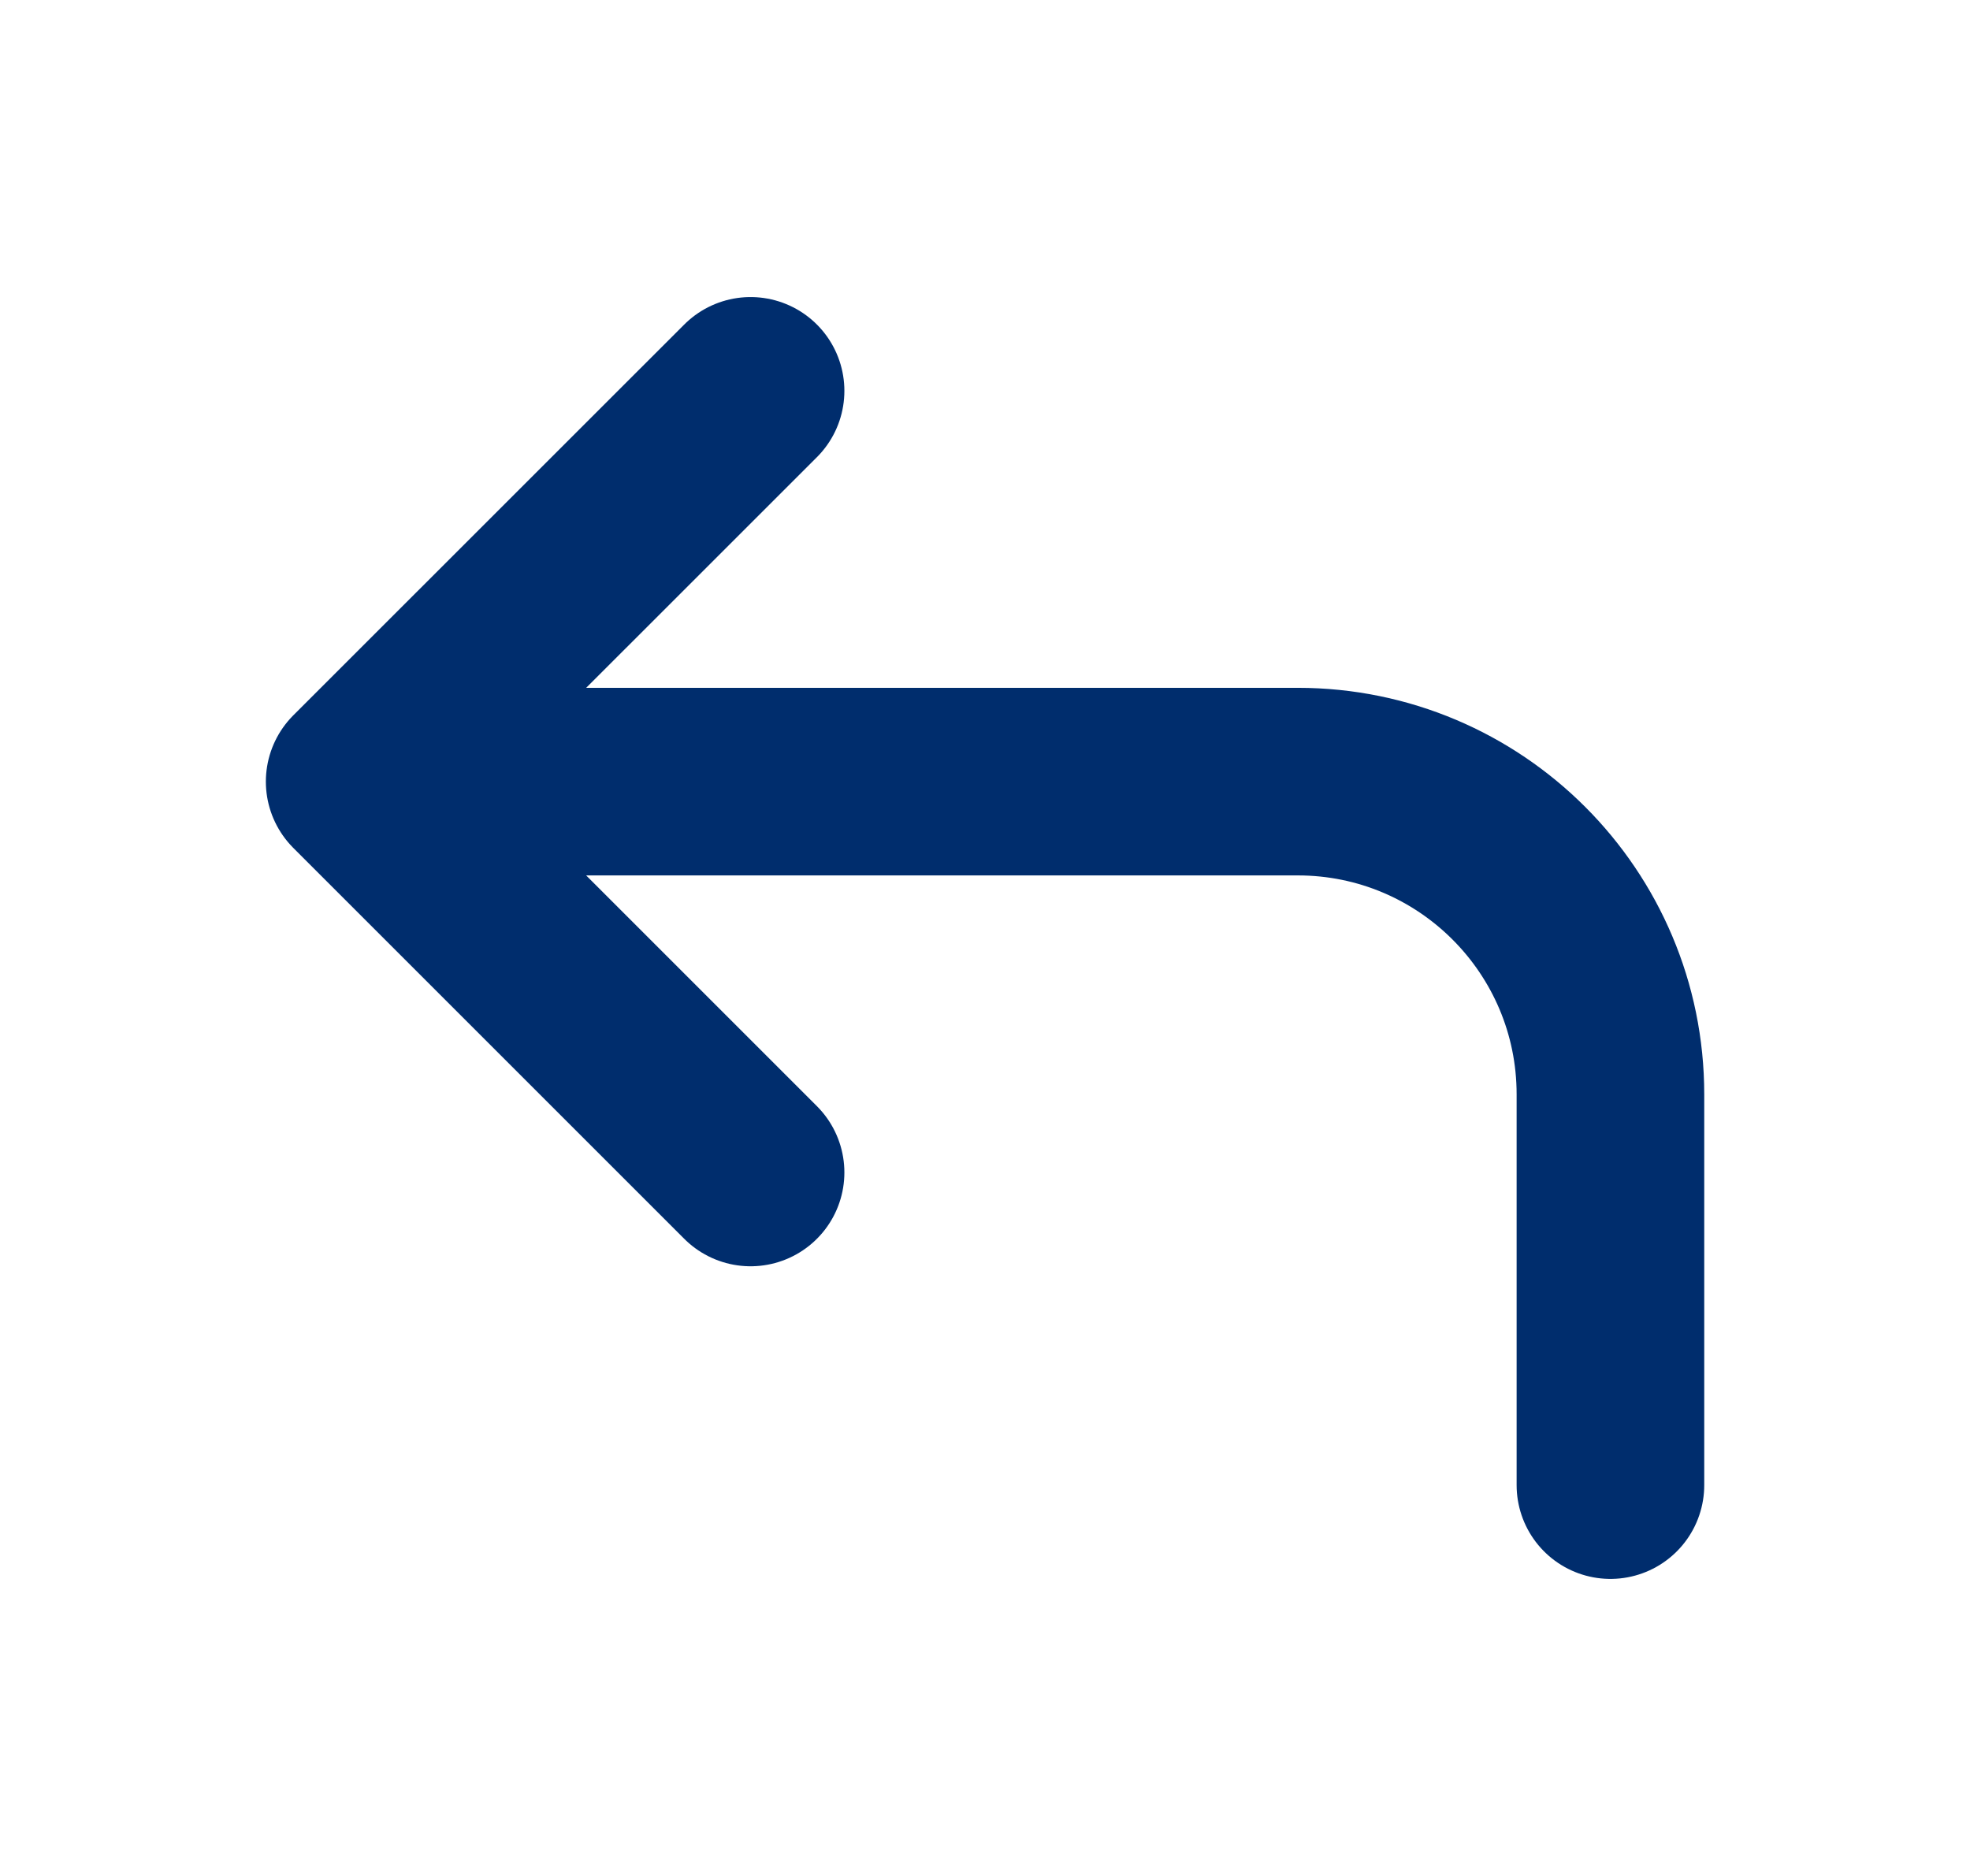 <svg width="21" height="20" viewBox="0 0 21 20" fill="none" xmlns="http://www.w3.org/2000/svg">
<path d="M8.001 4.167L3.834 8.333M3.834 8.333L8.001 12.5M3.834 8.333L13.834 8.333C15.675 8.333 17.167 9.826 17.167 11.667V15.833" stroke="#002D6D" stroke-width="2" stroke-linecap="round" stroke-linejoin="round"/>
</svg>
